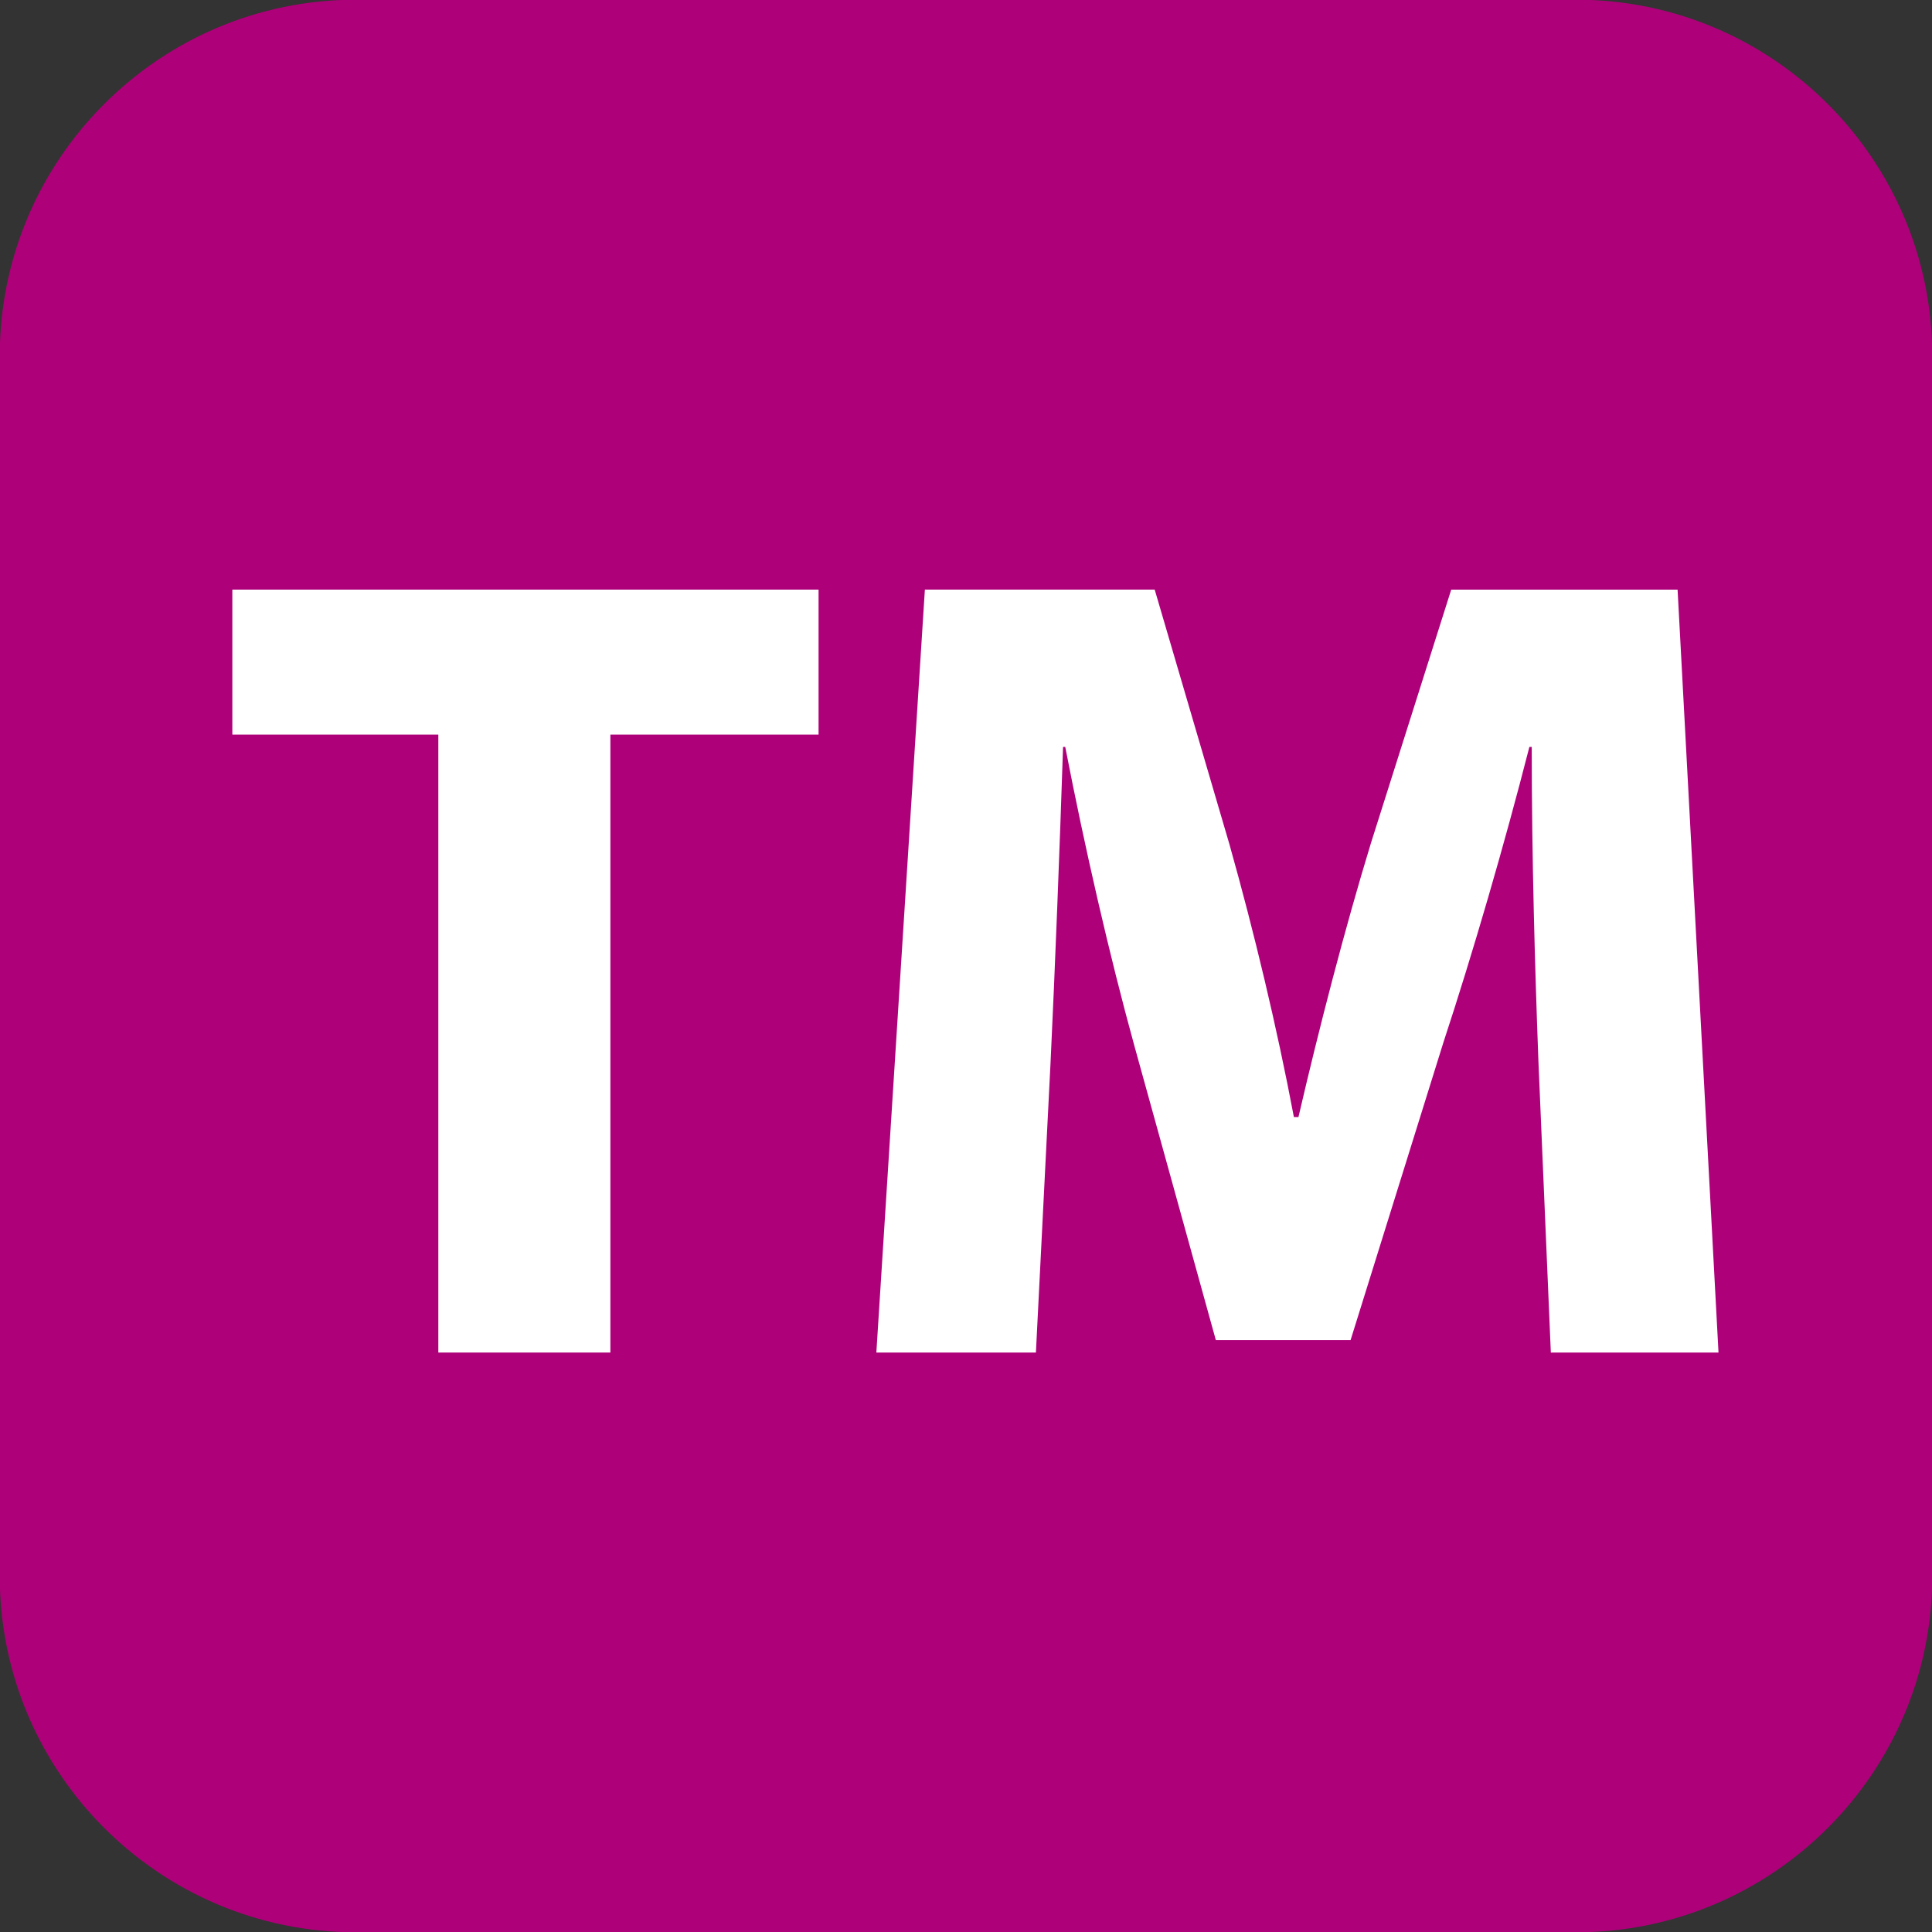 <svg version="1.1" xmlns="http://www.w3.org/2000/svg" width="400px" height="400px" viewBox="0 0 400 400">
<rect x="0" y="0" width="400" height="400" fill="#333333" stroke="none"/>
<g>
	<path fill="#AE0079" d="M326.343,400.061H73.639c-40.626,0-73.69-33.082-73.69-73.708V73.649
		c0.001-40.646,33.064-73.71,73.69-73.71h252.704c40.645,0,73.708,33.063,73.708,73.71v252.703
		C400.051,366.979,366.987,400.061,326.343,400.061L326.343,400.061z"/>
	<g fill="#FFFFFF">
		<path d="M90.752,152.091H48.104v-30.018h121.371v30.018h-43.101V280.03H90.752V152.091z"/>
		<path d="M318.508,219.561c-0.709-18.971-1.379-41.933-1.379-64.912h-0.488c-5.154,20.15-11.7,42.657-17.793,61.159
			l-19.225,61.647h-27.895l-16.87-60.94c-5.166-18.736-10.318-41.244-14.309-61.866h-0.453c-0.707,21.329-1.651,45.705-2.593,65.385
			l-3.029,59.997h-33.035l10.047-157.956h47.582l15.472,52.725c5.149,18.281,9.849,37.961,13.348,56.479h0.943
			c4.228-18.266,9.63-39.139,14.999-56.695l16.632-52.508h46.865l8.471,157.956h-34.714L318.508,219.561z"/>
	</g>
</g>
</svg>
